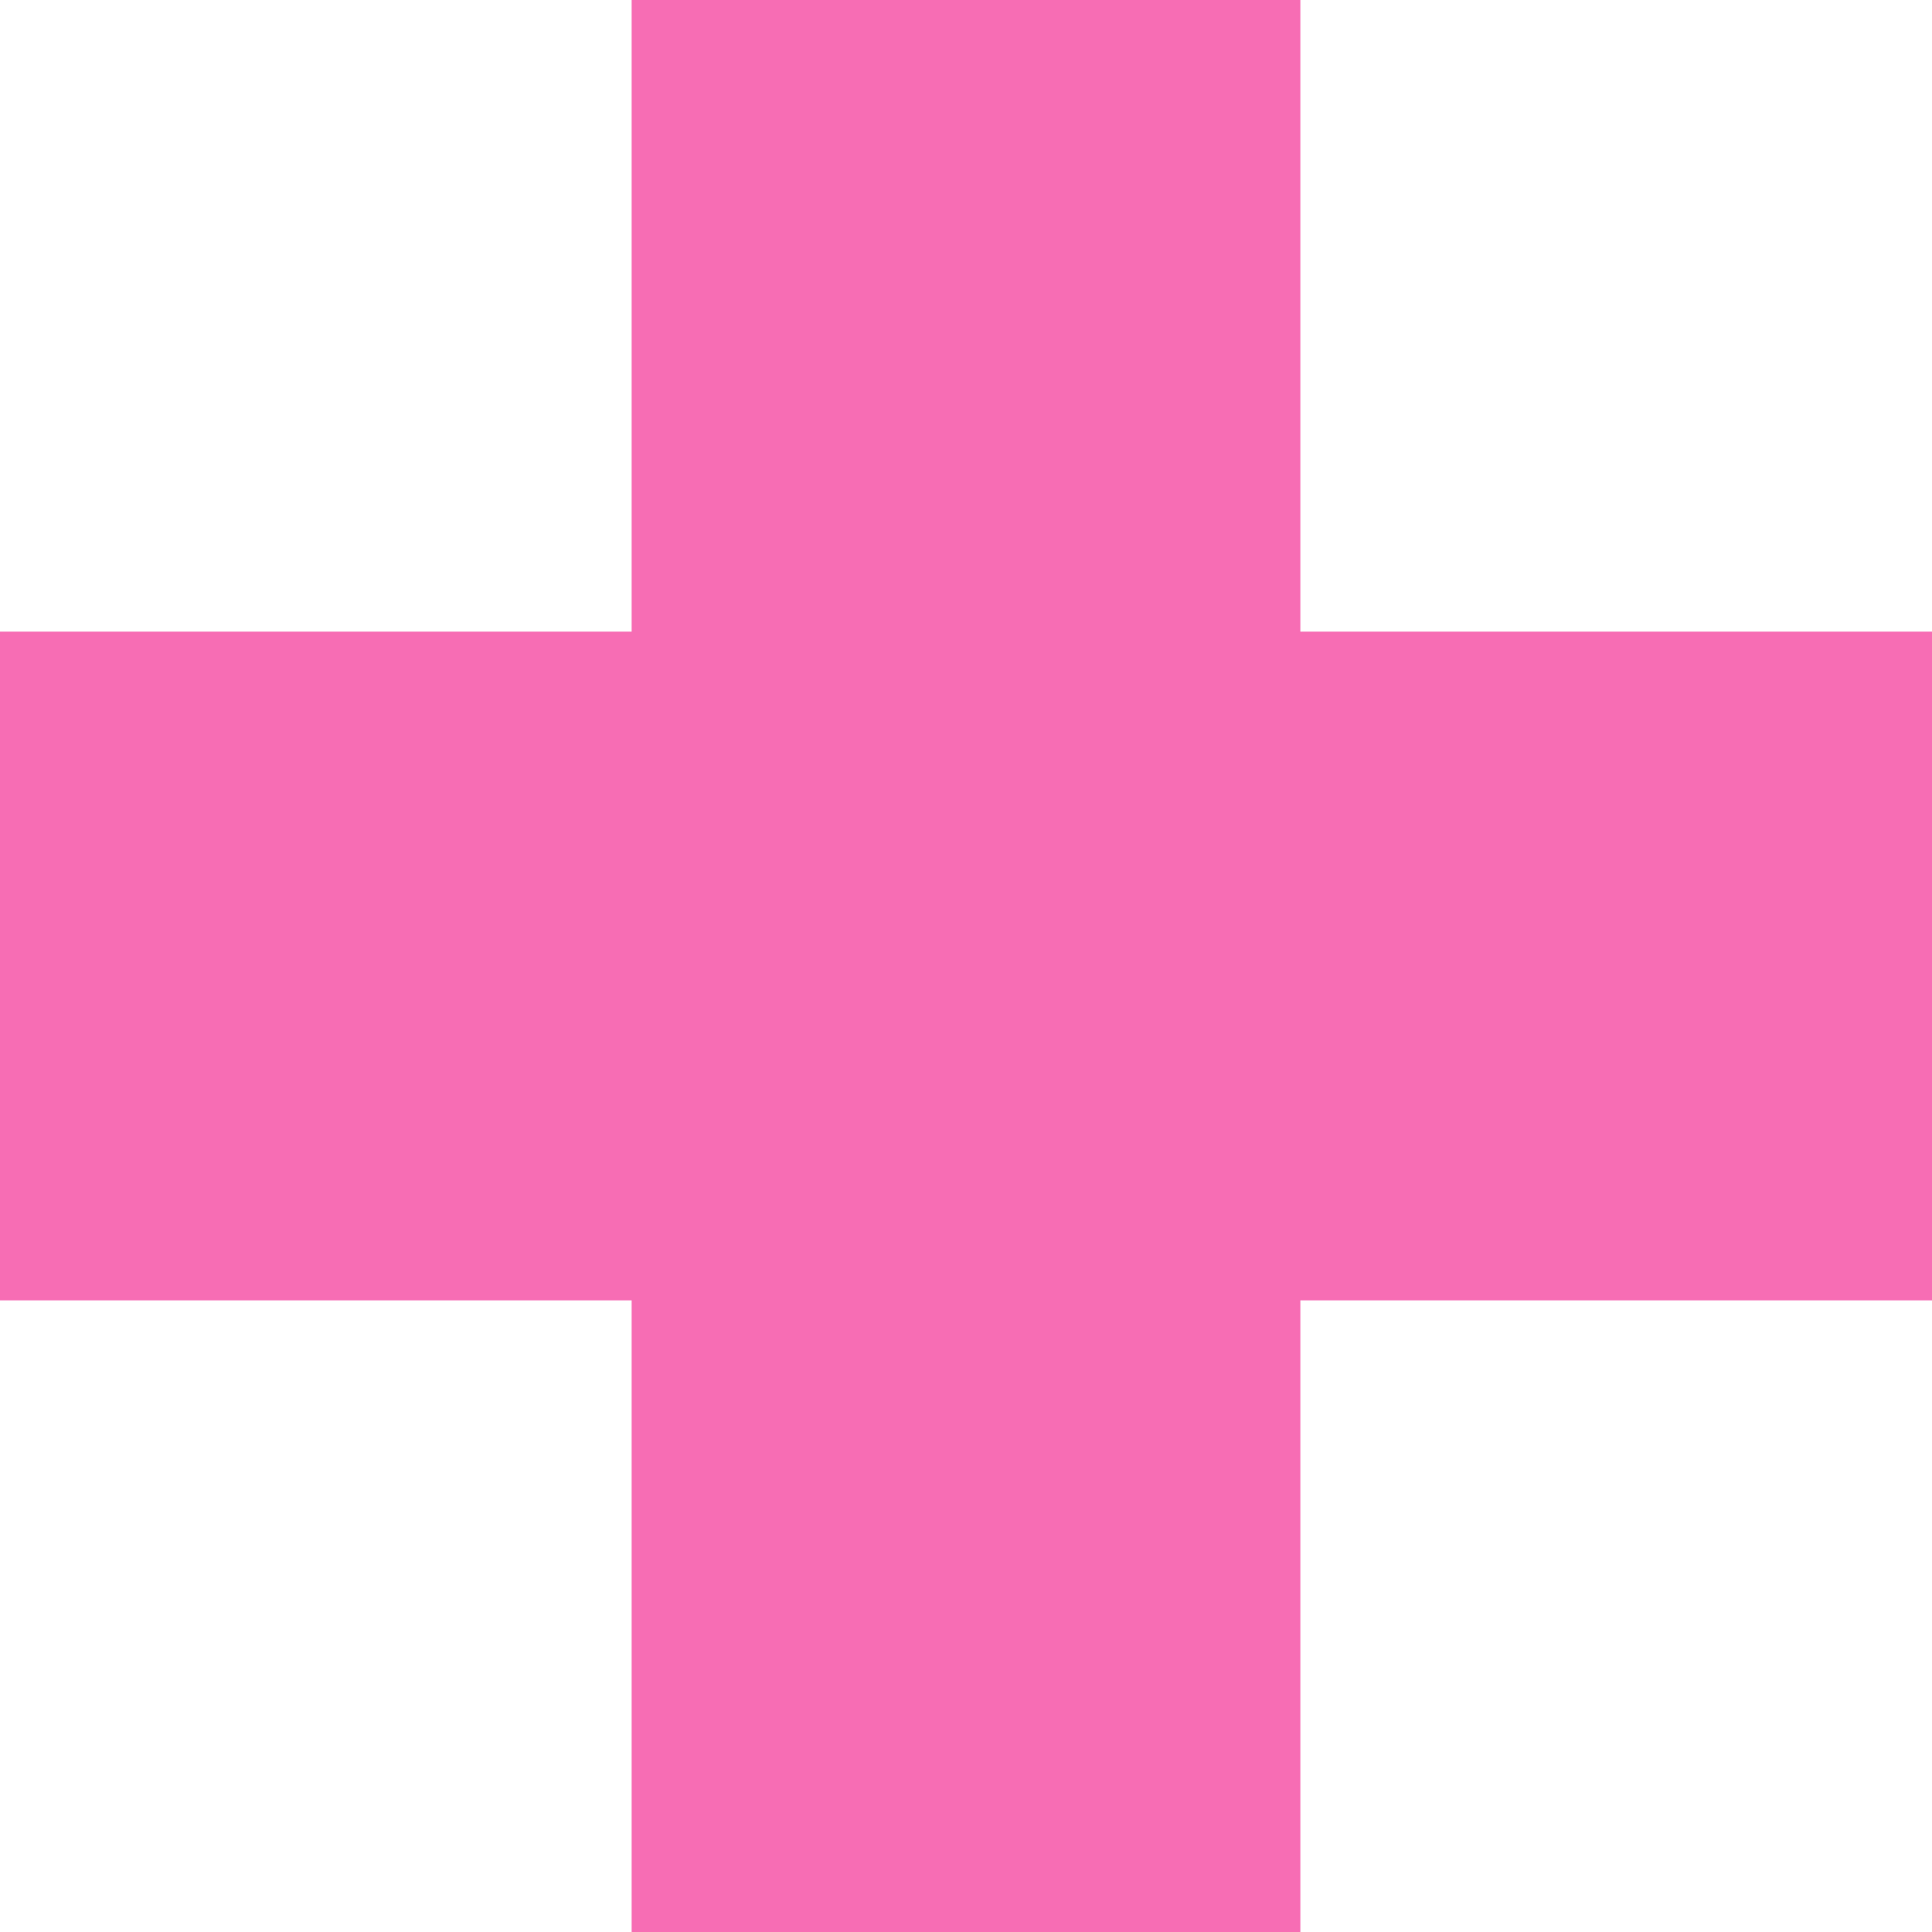 <svg width="26" height="26" viewBox="0 0 26 26" fill="none" xmlns="http://www.w3.org/2000/svg">
<path d="M0 13H26" stroke="#F76DB4" stroke-width="9"/>
<path d="M13 26L13 0" stroke="#F76DB4" stroke-width="9"/>
</svg>
